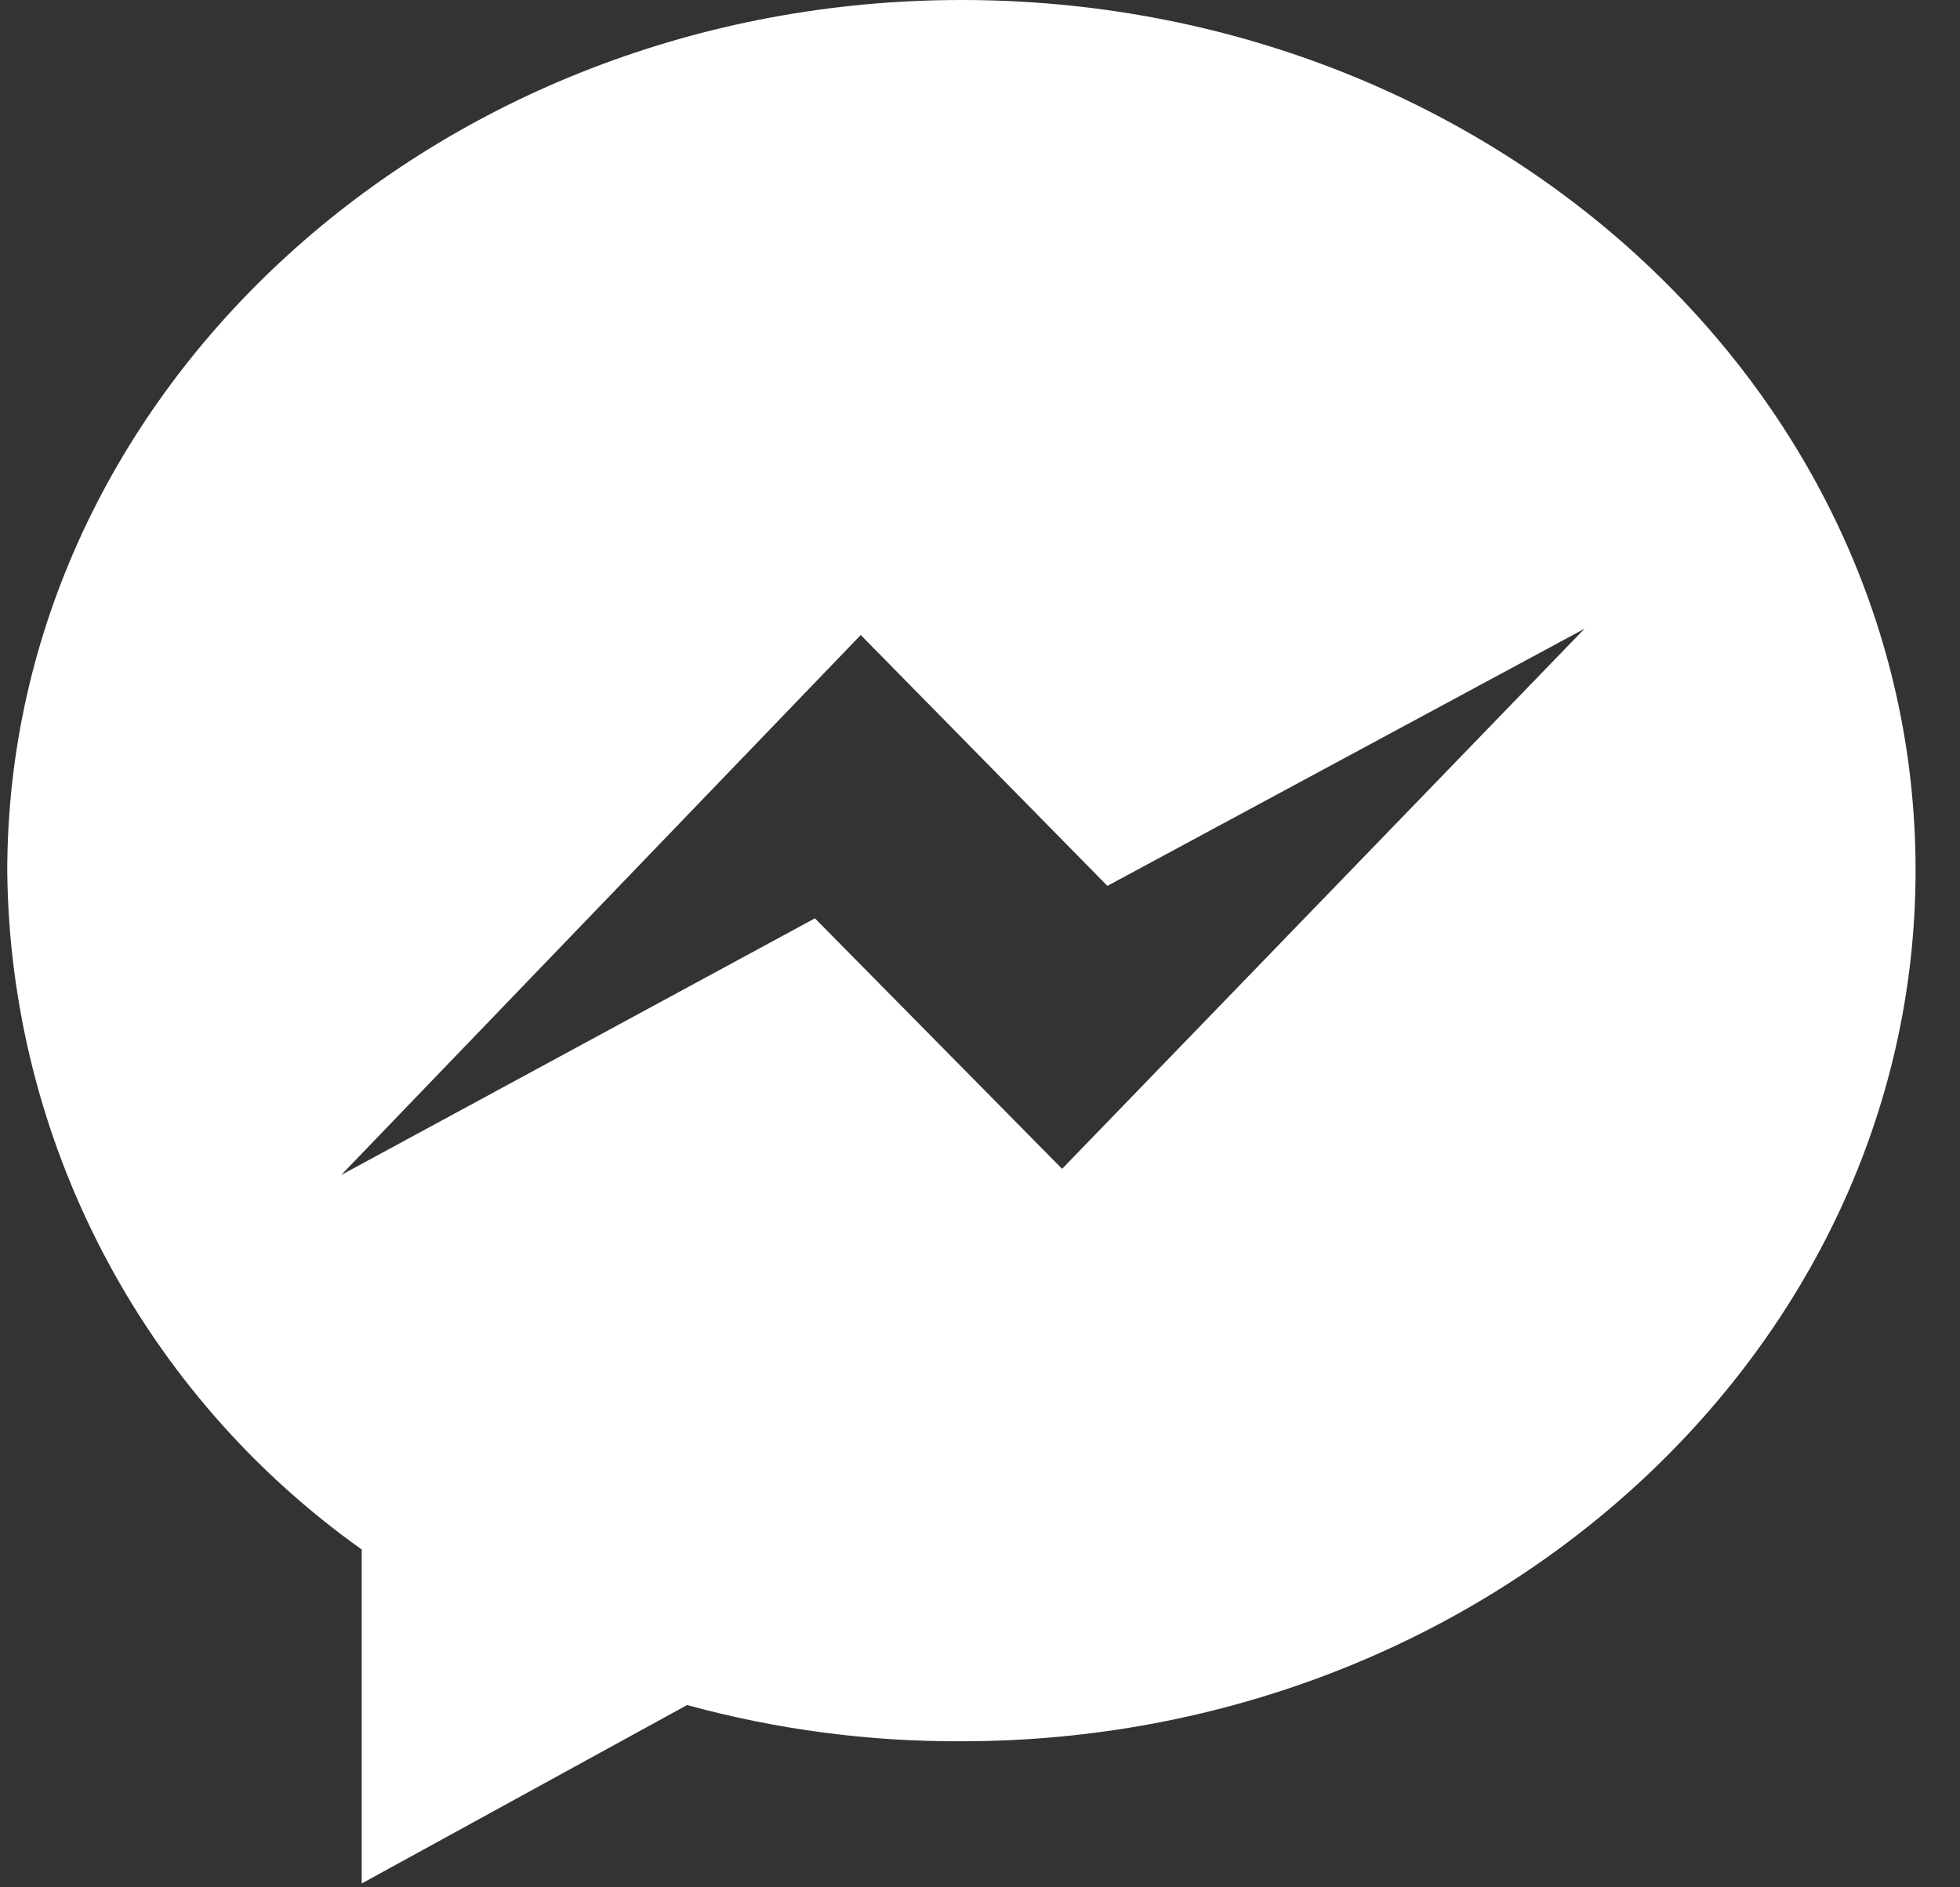 <svg width="27" height="26" viewBox="0 0 27 26" fill="none" xmlns="http://www.w3.org/2000/svg">
<rect x="0" y="0" width="27" height="26" fill="#333333" stroke="none"/>
<path d="M13.244 0C6.015 0 0.1 5.376 0.1 12.007C0.119 13.839 0.572 15.639 1.421 17.263C2.269 18.886 3.49 20.285 4.983 21.346V25.947L9.465 23.489C10.696 23.826 11.967 23.994 13.244 23.988C20.473 23.988 26.388 18.619 26.388 11.988C26.388 5.356 20.506 0 13.244 0ZM14.631 16.102L11.226 12.651L4.7 16.187L11.857 8.748L15.255 12.204L21.827 8.662L14.631 16.102Z" fill="white"/>
</svg>
